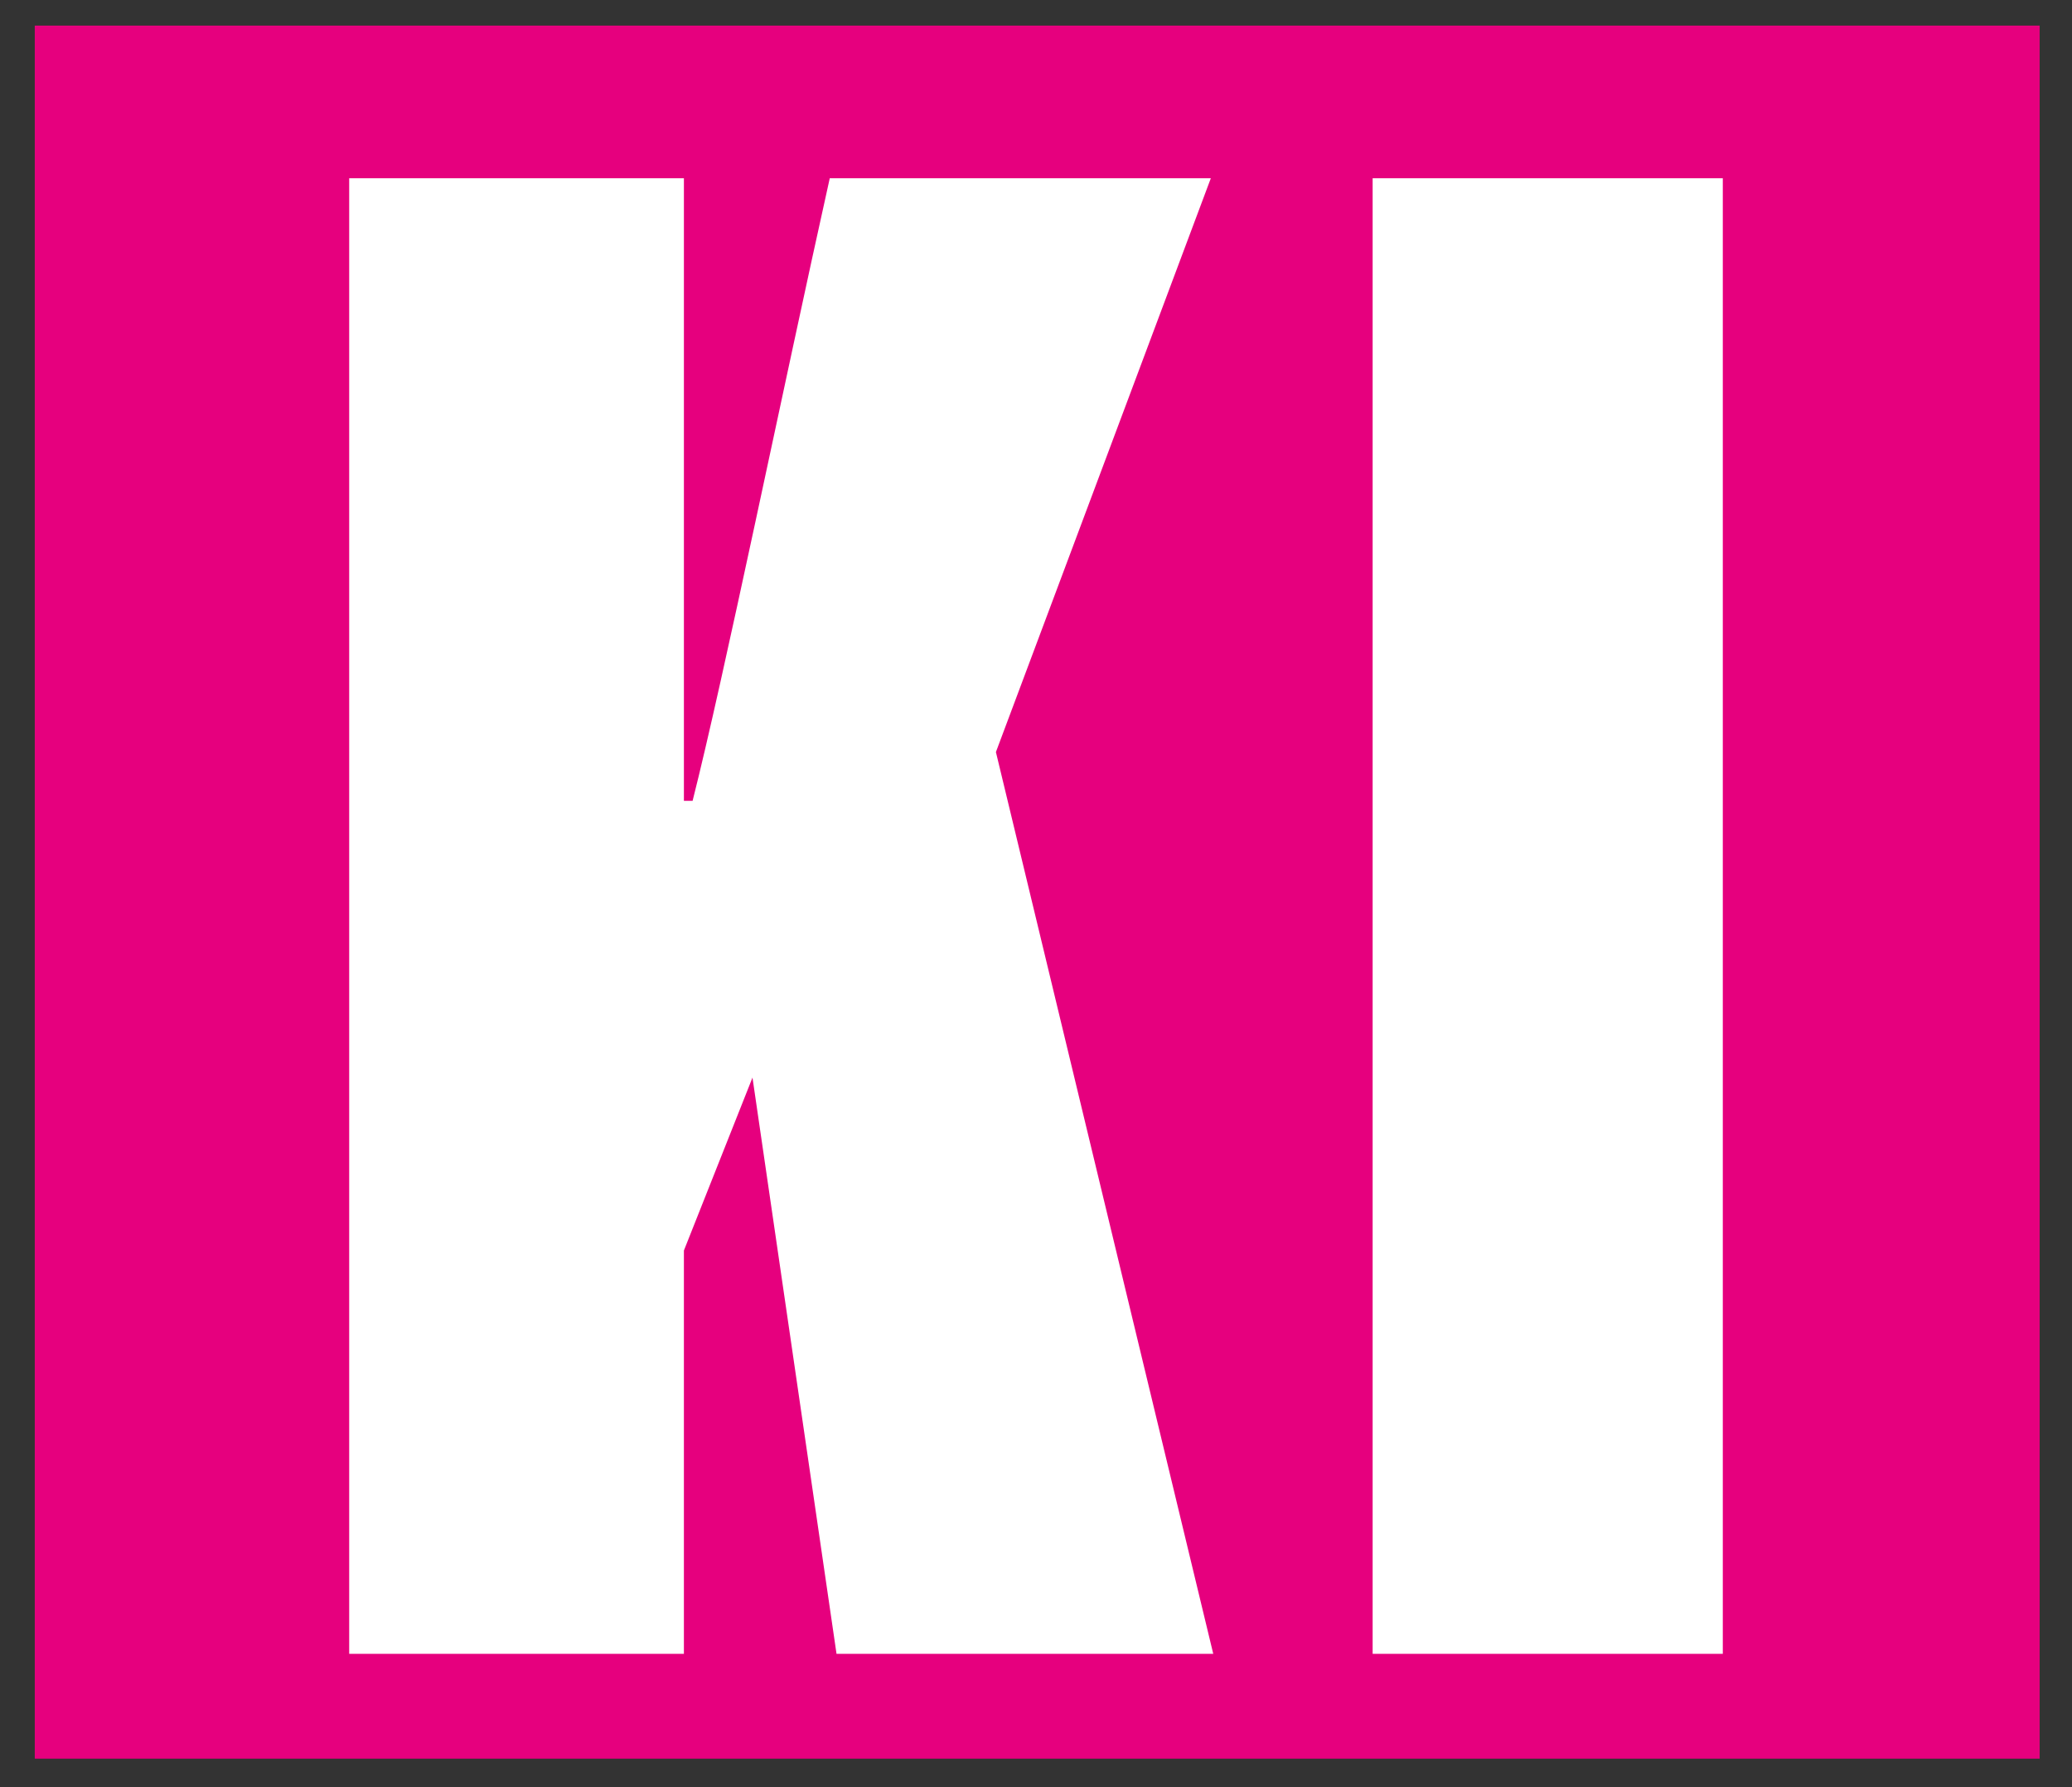 <?xml version="1.0" encoding="UTF-8"?>
<svg xmlns="http://www.w3.org/2000/svg" xmlns:xlink="http://www.w3.org/1999/xlink" id="Ebene_1" version="1.1" viewBox="0 0 429 370">
  <rect x="0" y="0" width="429" height="370" fill="#333333" stroke="none"/>
  <defs>
    <style>
      .st0 {
        fill: none;
      }

      .st1 {
        fill: #fff;
      }

      .st2 {
        fill: #e6007e;
      }

      .st3 {
        clip-path: url(#clippath);
      }
    </style>
    <clipPath id="clippath">
      <rect class="st0" x="-48" y="-114.6" width="858.5" height="562.6"></rect>
    </clipPath>
  </defs>
  <rect class="st2" x="7.2" y="5.3" width="415.1" height="358.8"></rect>
  <g class="st3">
    <path class="st1" d="M72.3,36.9h69.3v128.9h1.8c6.4-25.2,18.8-85.8,28.4-128.9h78.9l-44.5,118.8,45,186.7h-78l-17.4-119.3-14.2,35.8v83.5h-69.3V36.9ZM356.7,36.9v305.5h-72.5V36.9h72.5Z"></path>
  </g>
</svg>
